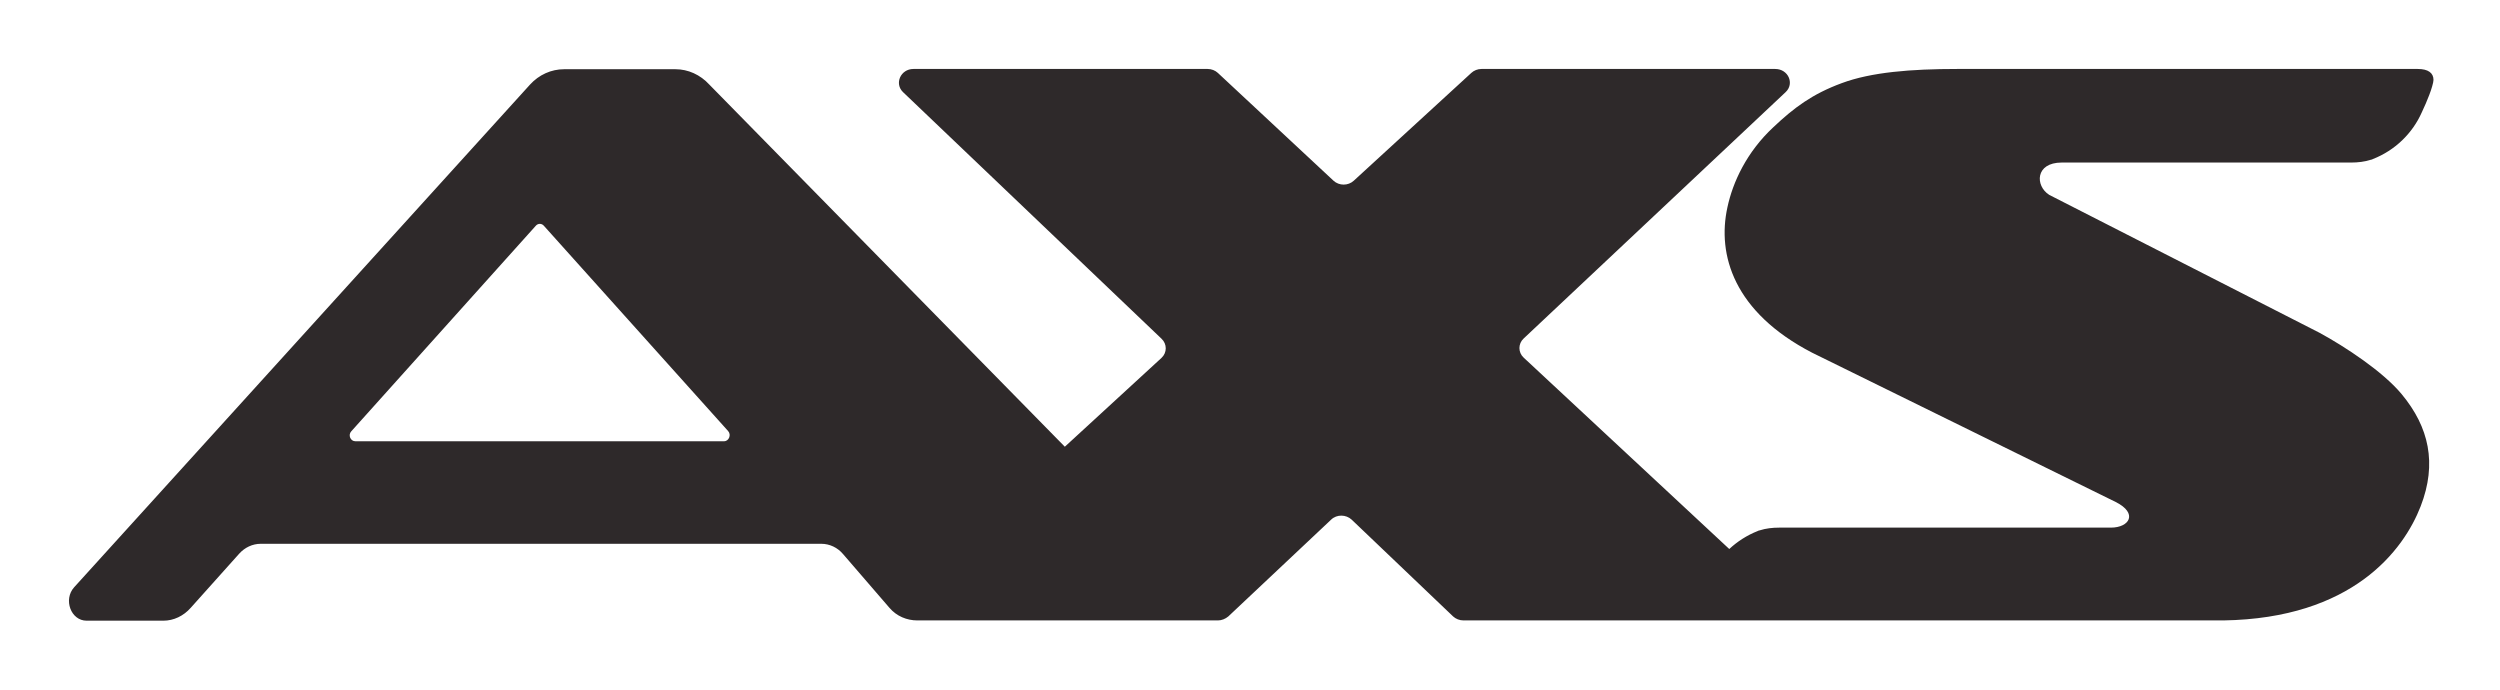 <svg width="58" height="16" viewBox="0 0 58 16" fill="none" xmlns="http://www.w3.org/2000/svg">
<path d="M47.827 3.771H54.549C54.704 3.771 54.859 3.753 55.001 3.707C55.02 3.707 55.038 3.696 55.051 3.69C55.565 3.488 55.968 3.095 56.184 2.61L56.278 2.402C56.333 2.27 56.389 2.137 56.426 2.004C56.445 1.94 56.457 1.883 56.457 1.854C56.457 1.692 56.333 1.6 56.092 1.6H45.404C44.332 1.6 43.409 1.675 42.728 1.929C42.04 2.183 41.619 2.501 41.142 2.951C40.522 3.528 40.2 4.227 40.076 4.81C39.834 5.913 40.225 7.241 42.04 8.182L49.084 11.646C49.611 11.911 49.4 12.241 48.973 12.241H41.278C41.123 12.241 40.968 12.258 40.826 12.304C40.807 12.304 40.788 12.316 40.776 12.321C40.528 12.419 40.305 12.564 40.119 12.737L35.349 8.297C35.218 8.176 35.218 7.974 35.349 7.853L41.427 2.137C41.637 1.94 41.489 1.6 41.185 1.6H34.37C34.283 1.6 34.196 1.634 34.134 1.692L31.408 4.192C31.278 4.313 31.067 4.313 30.937 4.192L28.255 1.692C28.193 1.634 28.106 1.6 28.019 1.6H21.192C20.894 1.6 20.745 1.94 20.95 2.137L26.947 7.858C27.078 7.98 27.078 8.182 26.947 8.303L24.704 10.364L16.458 1.964C16.247 1.733 15.963 1.606 15.671 1.606H13.088C12.79 1.606 12.505 1.733 12.295 1.964L1.719 13.626C1.465 13.909 1.644 14.4 2.01 14.4H3.788C4.03 14.4 4.259 14.29 4.426 14.1L5.548 12.847C5.678 12.702 5.857 12.616 6.05 12.616H19.054C19.246 12.616 19.432 12.702 19.562 12.858L20.634 14.1C20.801 14.296 21.037 14.394 21.285 14.394H27.635C27.635 14.394 27.635 14.394 27.641 14.394H28.255C28.341 14.394 28.428 14.359 28.496 14.302L30.882 12.056C31.012 11.929 31.229 11.934 31.359 12.056L33.713 14.302C33.775 14.359 33.862 14.394 33.955 14.394H39.735H51.581C54.574 14.348 55.763 12.772 56.16 11.744C56.544 10.751 56.352 9.908 55.72 9.146C55.286 8.621 54.406 8.043 53.812 7.72L47.542 4.521C47.213 4.313 47.213 3.771 47.833 3.771H47.827ZM16.799 10.237H8.243C8.131 10.237 8.069 10.093 8.15 10.006L12.431 5.237C12.481 5.179 12.567 5.179 12.617 5.237L16.892 10C16.972 10.087 16.91 10.237 16.799 10.237Z" fill="#2E292A"/>
</svg>
